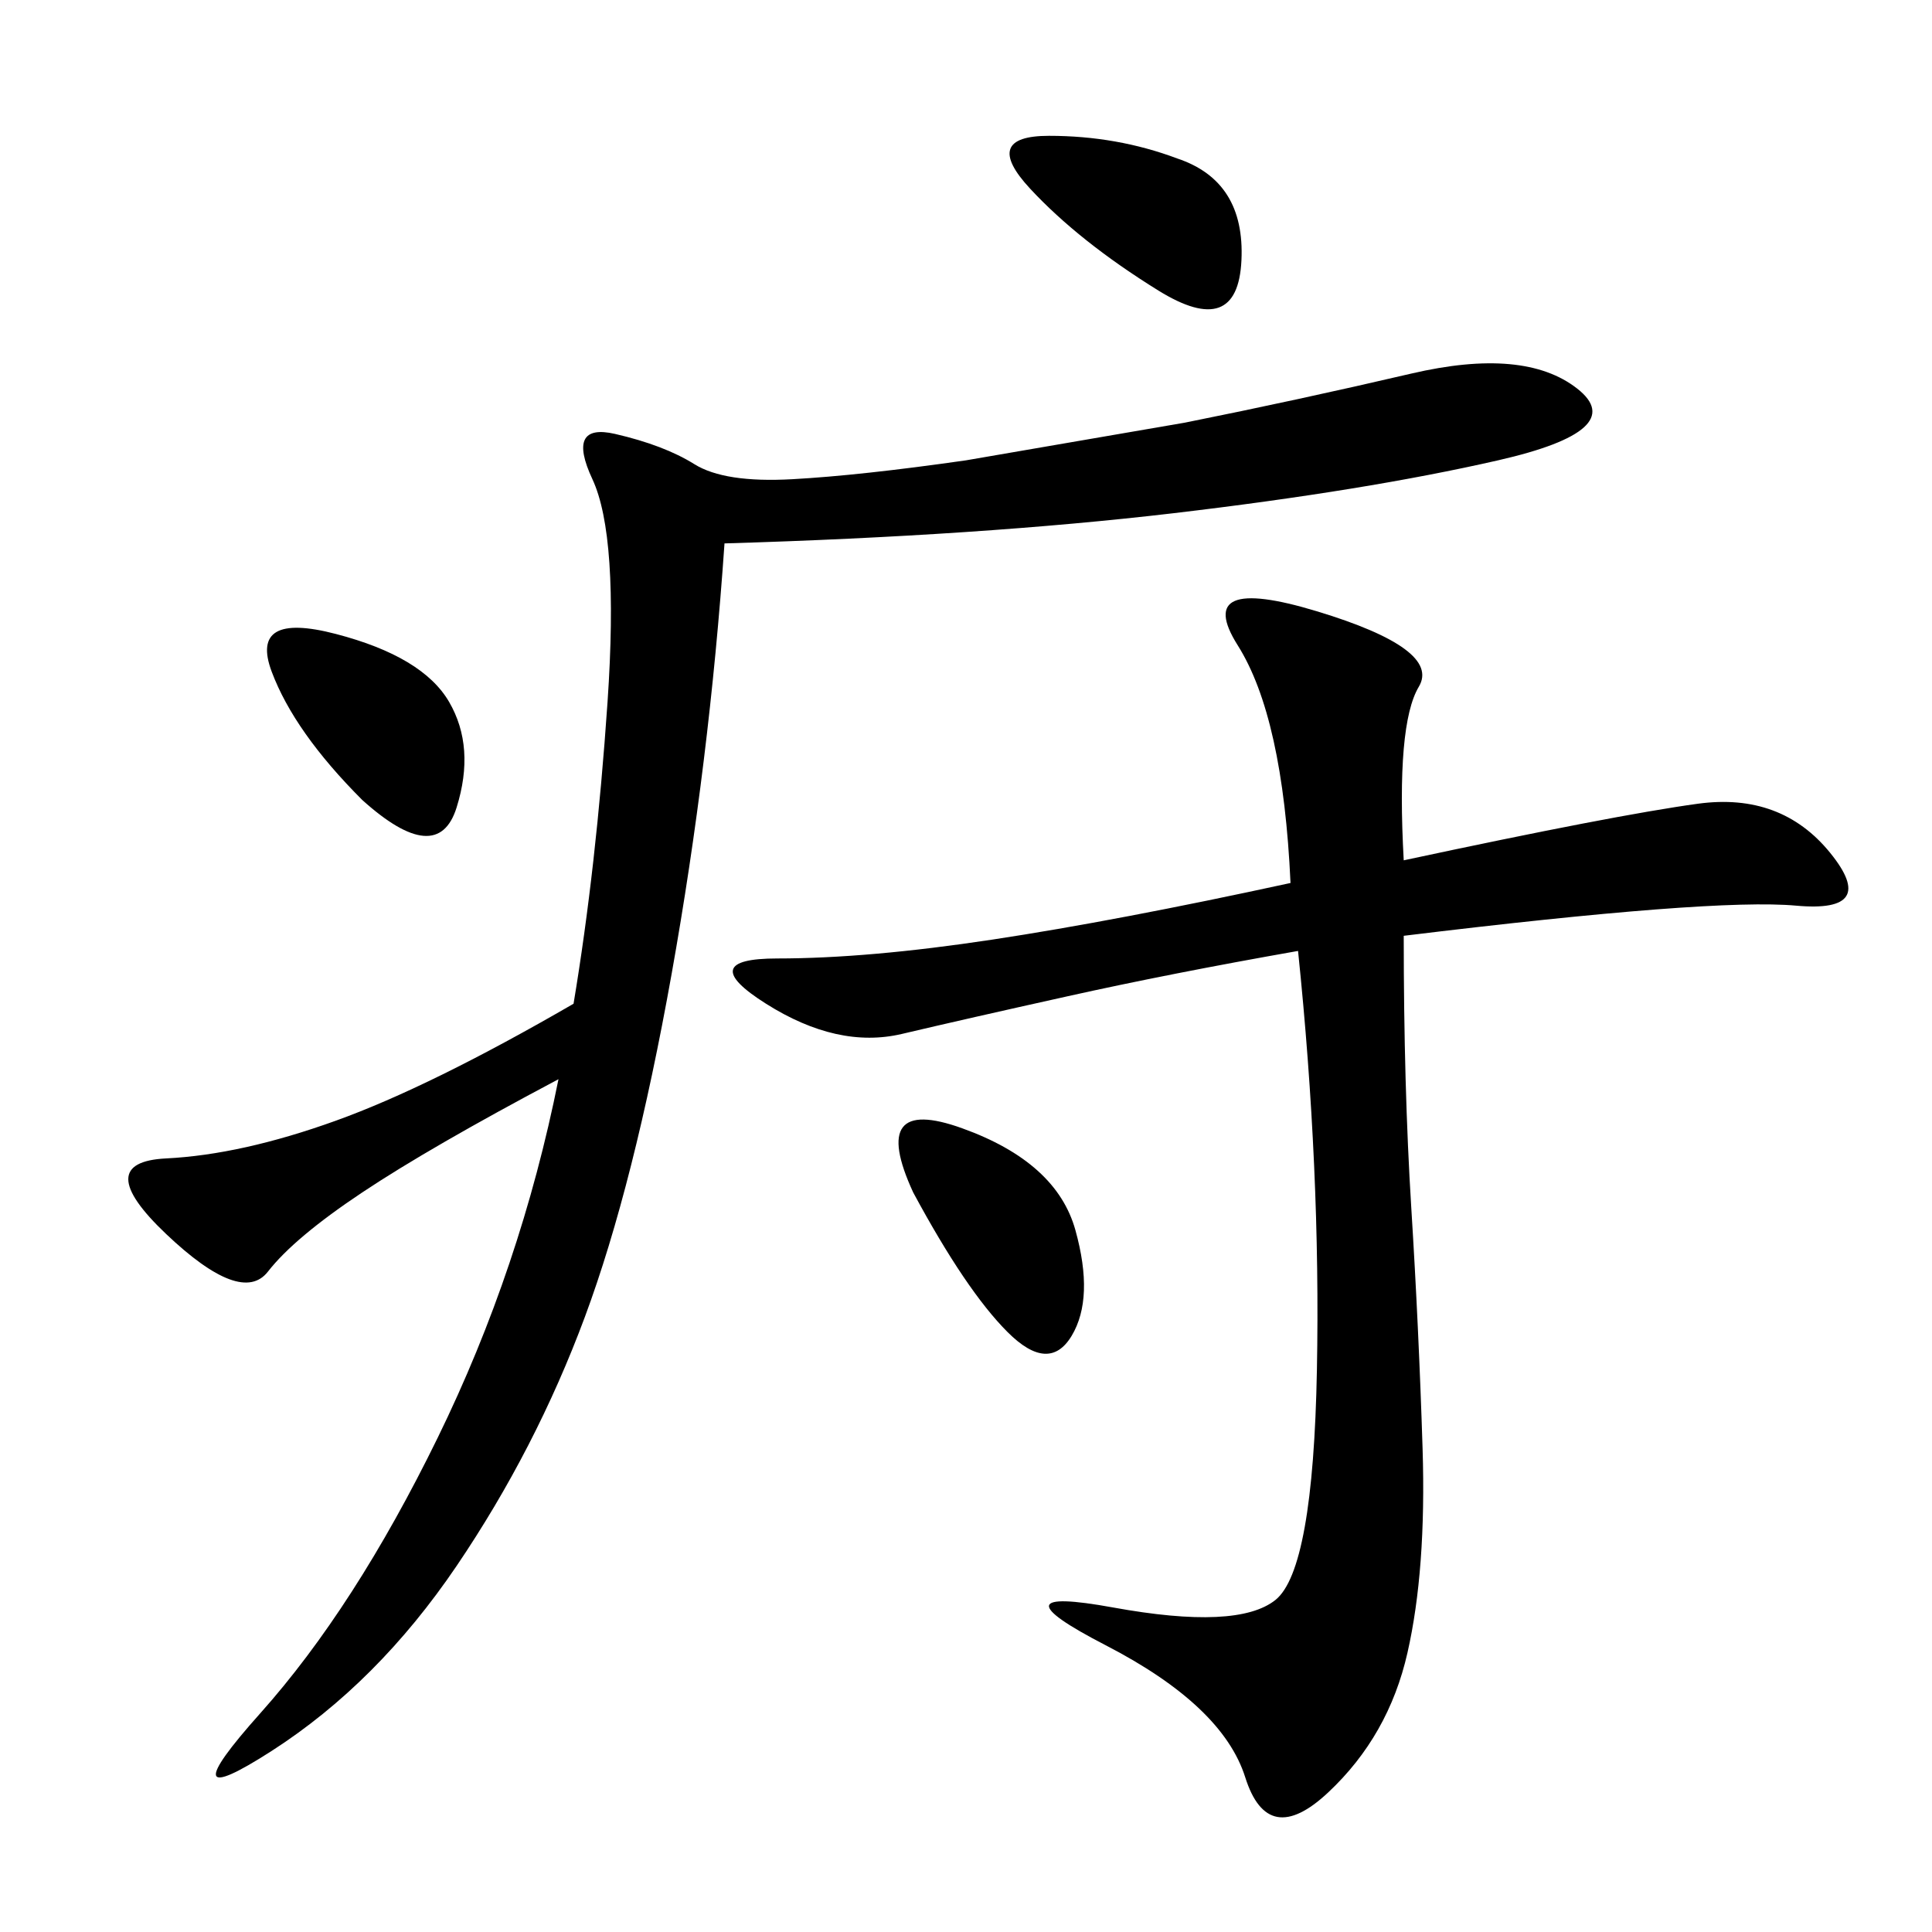 <svg xmlns="http://www.w3.org/2000/svg" xmlns:xlink="http://www.w3.org/1999/xlink" width="300" height="300"><path d="M112.50 84.38Q110.16 118.36 104.30 151.17Q98.44 183.98 90.82 204.49Q83.20 225 70.90 243.16Q58.59 261.33 42.19 271.88Q25.78 282.42 40.43 266.02Q55.08 249.61 67.97 223.24Q80.86 196.88 86.72 167.58L86.72 167.58Q66.80 178.13 56.25 185.16Q45.70 192.19 41.60 197.46Q37.50 202.73 25.78 191.60Q14.06 180.47 25.78 179.88Q37.50 179.30 52.15 174.02Q66.80 168.75 89.06 155.86L89.06 155.86Q92.58 134.77 94.34 108.98Q96.09 83.20 91.99 74.41Q87.89 65.63 95.51 67.38Q103.13 69.14 107.81 72.07Q112.50 75 123.05 74.41Q133.59 73.83 150 71.48L150 71.48L183.98 65.63Q201.56 62.11 219.14 58.01Q236.72 53.91 244.92 60.35Q253.13 66.80 232.62 71.48Q212.11 76.17 182.23 79.69Q152.34 83.20 112.50 84.38L112.50 84.38ZM217.97 133.59Q250.78 126.56 263.67 124.80Q276.56 123.05 284.18 132.42Q291.80 141.80 278.91 140.63Q266.02 139.45 217.97 145.31L217.97 145.31Q217.97 168.75 219.14 187.50Q220.31 206.25 220.90 225Q221.48 243.75 218.55 256.64Q215.63 269.53 206.25 278.32Q196.88 287.11 193.36 275.98Q189.84 264.84 171.68 255.47Q153.52 246.09 172.85 249.61Q192.19 253.13 198.05 248.44Q203.91 243.75 204.49 212.70Q205.08 181.64 201.56 147.66L201.56 147.66Q181.64 151.17 165.82 154.69Q150 158.20 140.04 160.55Q130.08 162.89 118.95 155.86Q107.81 148.83 120.70 148.83L120.70 148.83Q134.77 148.83 154.10 145.90Q173.44 142.97 200.39 137.11L200.39 137.11Q199.22 111.33 192.19 100.20Q185.16 89.06 204.49 94.92Q223.83 100.78 220.31 106.64Q216.80 112.50 217.97 133.59L217.97 133.59ZM141.80 185.16Q134.77 169.92 149.41 175.20Q164.06 180.47 166.99 191.02Q169.92 201.56 166.41 207.42Q162.89 213.28 156.45 206.84Q150 200.39 141.80 185.16L141.80 185.16ZM56.25 124.22Q45.70 113.67 42.19 104.30Q38.67 94.92 52.15 98.44Q65.63 101.95 69.73 108.98Q73.83 116.02 70.90 125.39Q67.97 134.77 56.25 124.22L56.25 124.22ZM182.81 24.61Q193.36 28.13 192.77 40.43Q192.19 52.73 179.88 45.12Q167.58 37.50 159.96 29.30Q152.34 21.09 162.89 21.09L162.89 21.09Q173.44 21.09 182.81 24.61L182.81 24.61Z"/></svg>
